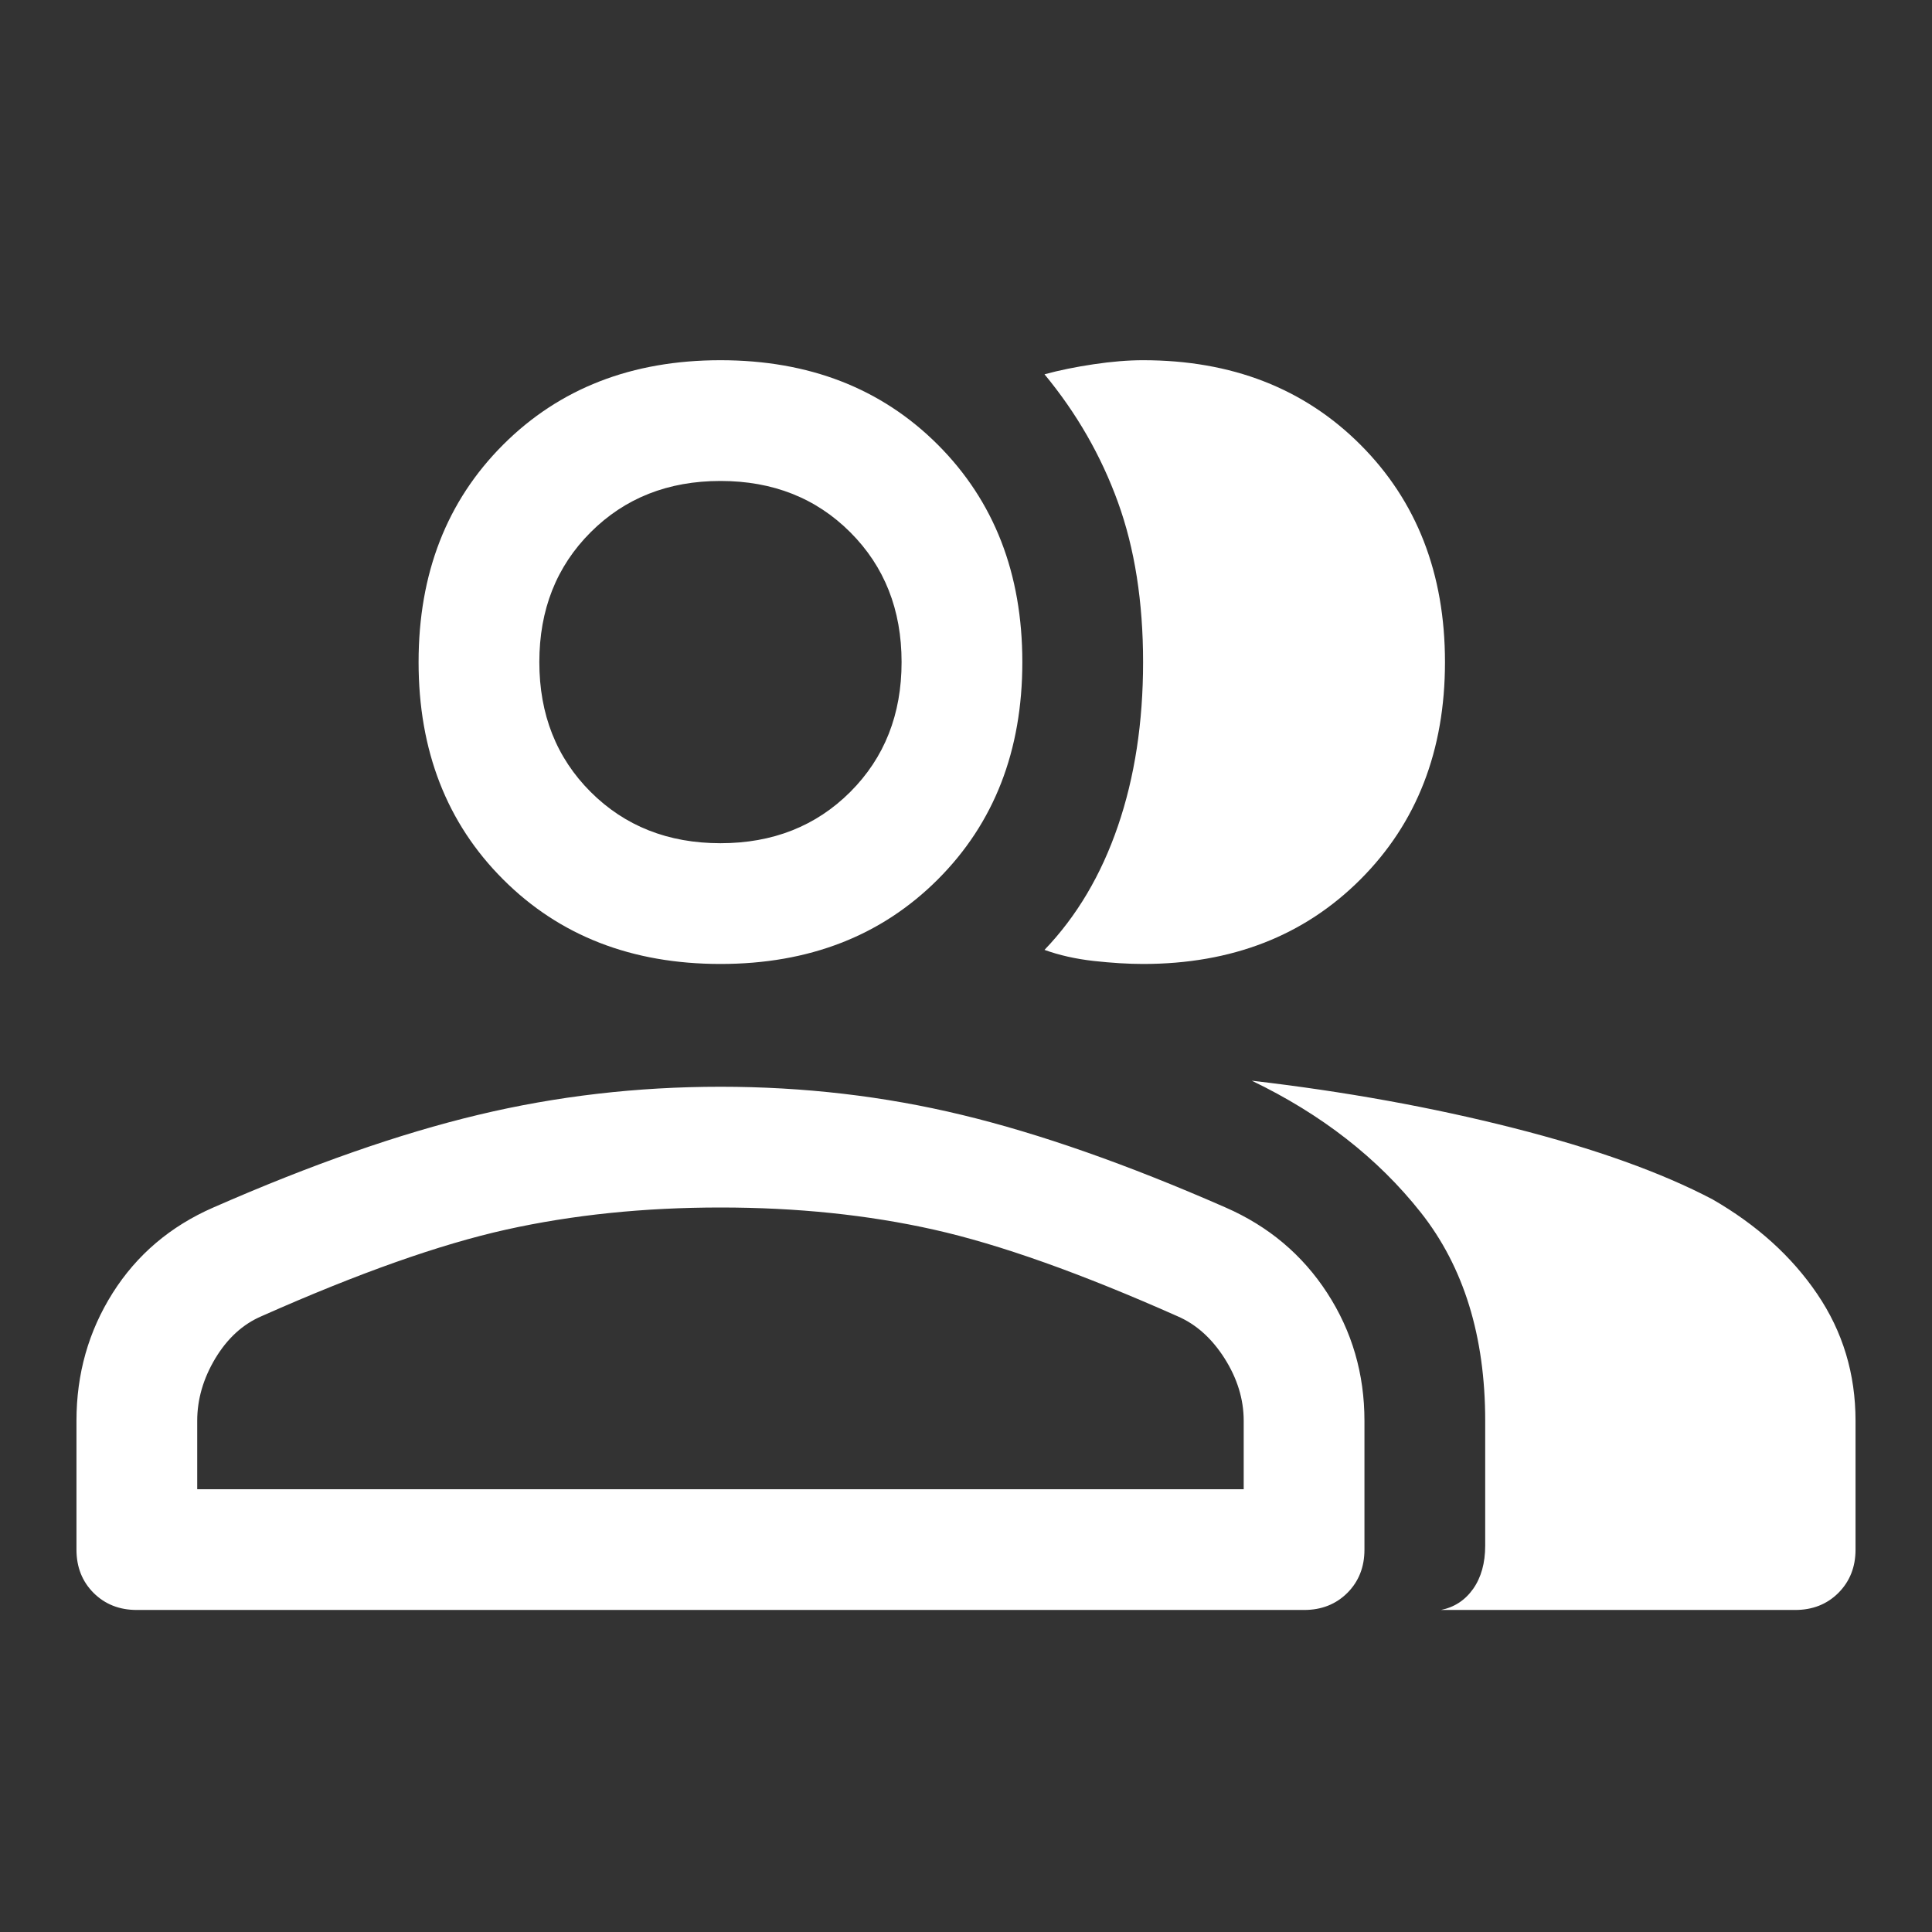 <svg width="38" height="38" viewBox="0 0 38 38" fill="none" xmlns="http://www.w3.org/2000/svg">
<rect x="0" y="0" width="38" height="38" fill="#333333" stroke="none"/>
<path d="M2.691 31.666C2.348 31.666 2.065 31.554 1.84 31.33C1.616 31.105 1.504 30.822 1.504 30.479V27.945C1.504 27.022 1.741 26.184 2.216 25.432C2.691 24.68 3.351 24.119 4.196 23.75C6.122 22.905 7.857 22.298 9.401 21.929C10.944 21.559 12.534 21.375 14.171 21.375C15.807 21.375 17.39 21.559 18.921 21.929C20.451 22.298 22.18 22.905 24.106 23.75C24.95 24.119 25.617 24.68 26.105 25.432C26.593 26.184 26.837 27.022 26.837 27.945V30.479C26.837 30.822 26.725 31.105 26.501 31.33C26.276 31.554 25.993 31.666 25.65 31.666H2.691ZM28.341 31.666C28.605 31.613 28.816 31.475 28.975 31.251C29.133 31.026 29.212 30.743 29.212 30.399V27.945C29.212 26.283 28.79 24.917 27.946 23.849C27.101 22.78 25.993 21.916 24.621 21.256C26.441 21.467 28.157 21.777 29.766 22.186C31.376 22.595 32.682 23.063 33.685 23.591C34.556 24.093 35.242 24.713 35.743 25.452C36.245 26.191 36.496 27.022 36.496 27.945V30.479C36.496 30.822 36.383 31.105 36.159 31.33C35.935 31.554 35.651 31.666 35.308 31.666H28.341ZM14.171 18.96C12.429 18.96 11.004 18.406 9.896 17.297C8.787 16.189 8.233 14.764 8.233 13.023C8.233 11.281 8.787 9.856 9.896 8.747C11.004 7.639 12.429 7.085 14.171 7.085C15.912 7.085 17.337 7.639 18.446 8.747C19.554 9.856 20.108 11.281 20.108 13.023C20.108 14.764 19.554 16.189 18.446 17.297C17.337 18.406 15.912 18.96 14.171 18.96ZM28.421 13.023C28.421 14.764 27.866 16.189 26.758 17.297C25.65 18.406 24.225 18.96 22.483 18.96C22.193 18.96 21.869 18.94 21.513 18.901C21.157 18.861 20.834 18.788 20.544 18.683C21.177 18.023 21.658 17.212 21.988 16.248C22.318 15.285 22.483 14.21 22.483 13.023C22.483 11.835 22.318 10.786 21.988 9.876C21.658 8.965 21.177 8.127 20.544 7.362C20.834 7.283 21.157 7.217 21.513 7.164C21.869 7.111 22.193 7.085 22.483 7.085C24.225 7.085 25.65 7.639 26.758 8.747C27.866 9.856 28.421 11.281 28.421 13.023ZM3.879 29.291H24.462V27.945C24.462 27.523 24.337 27.114 24.086 26.718C23.835 26.323 23.525 26.045 23.156 25.887C21.256 25.043 19.66 24.475 18.366 24.185C17.073 23.895 15.675 23.75 14.171 23.75C12.666 23.75 11.261 23.895 9.955 24.185C8.649 24.475 7.046 25.043 5.146 25.887C4.776 26.045 4.473 26.323 4.235 26.718C3.998 27.114 3.879 27.523 3.879 27.945V29.291ZM14.171 16.585C15.2 16.585 16.051 16.248 16.724 15.576C17.397 14.903 17.733 14.052 17.733 13.023C17.733 11.993 17.397 11.142 16.724 10.469C16.051 9.796 15.2 9.46 14.171 9.46C13.141 9.46 12.29 9.796 11.617 10.469C10.944 11.142 10.608 11.993 10.608 13.023C10.608 14.052 10.944 14.903 11.617 15.576C12.29 16.248 13.141 16.585 14.171 16.585Z" fill="white"/>
</svg>
